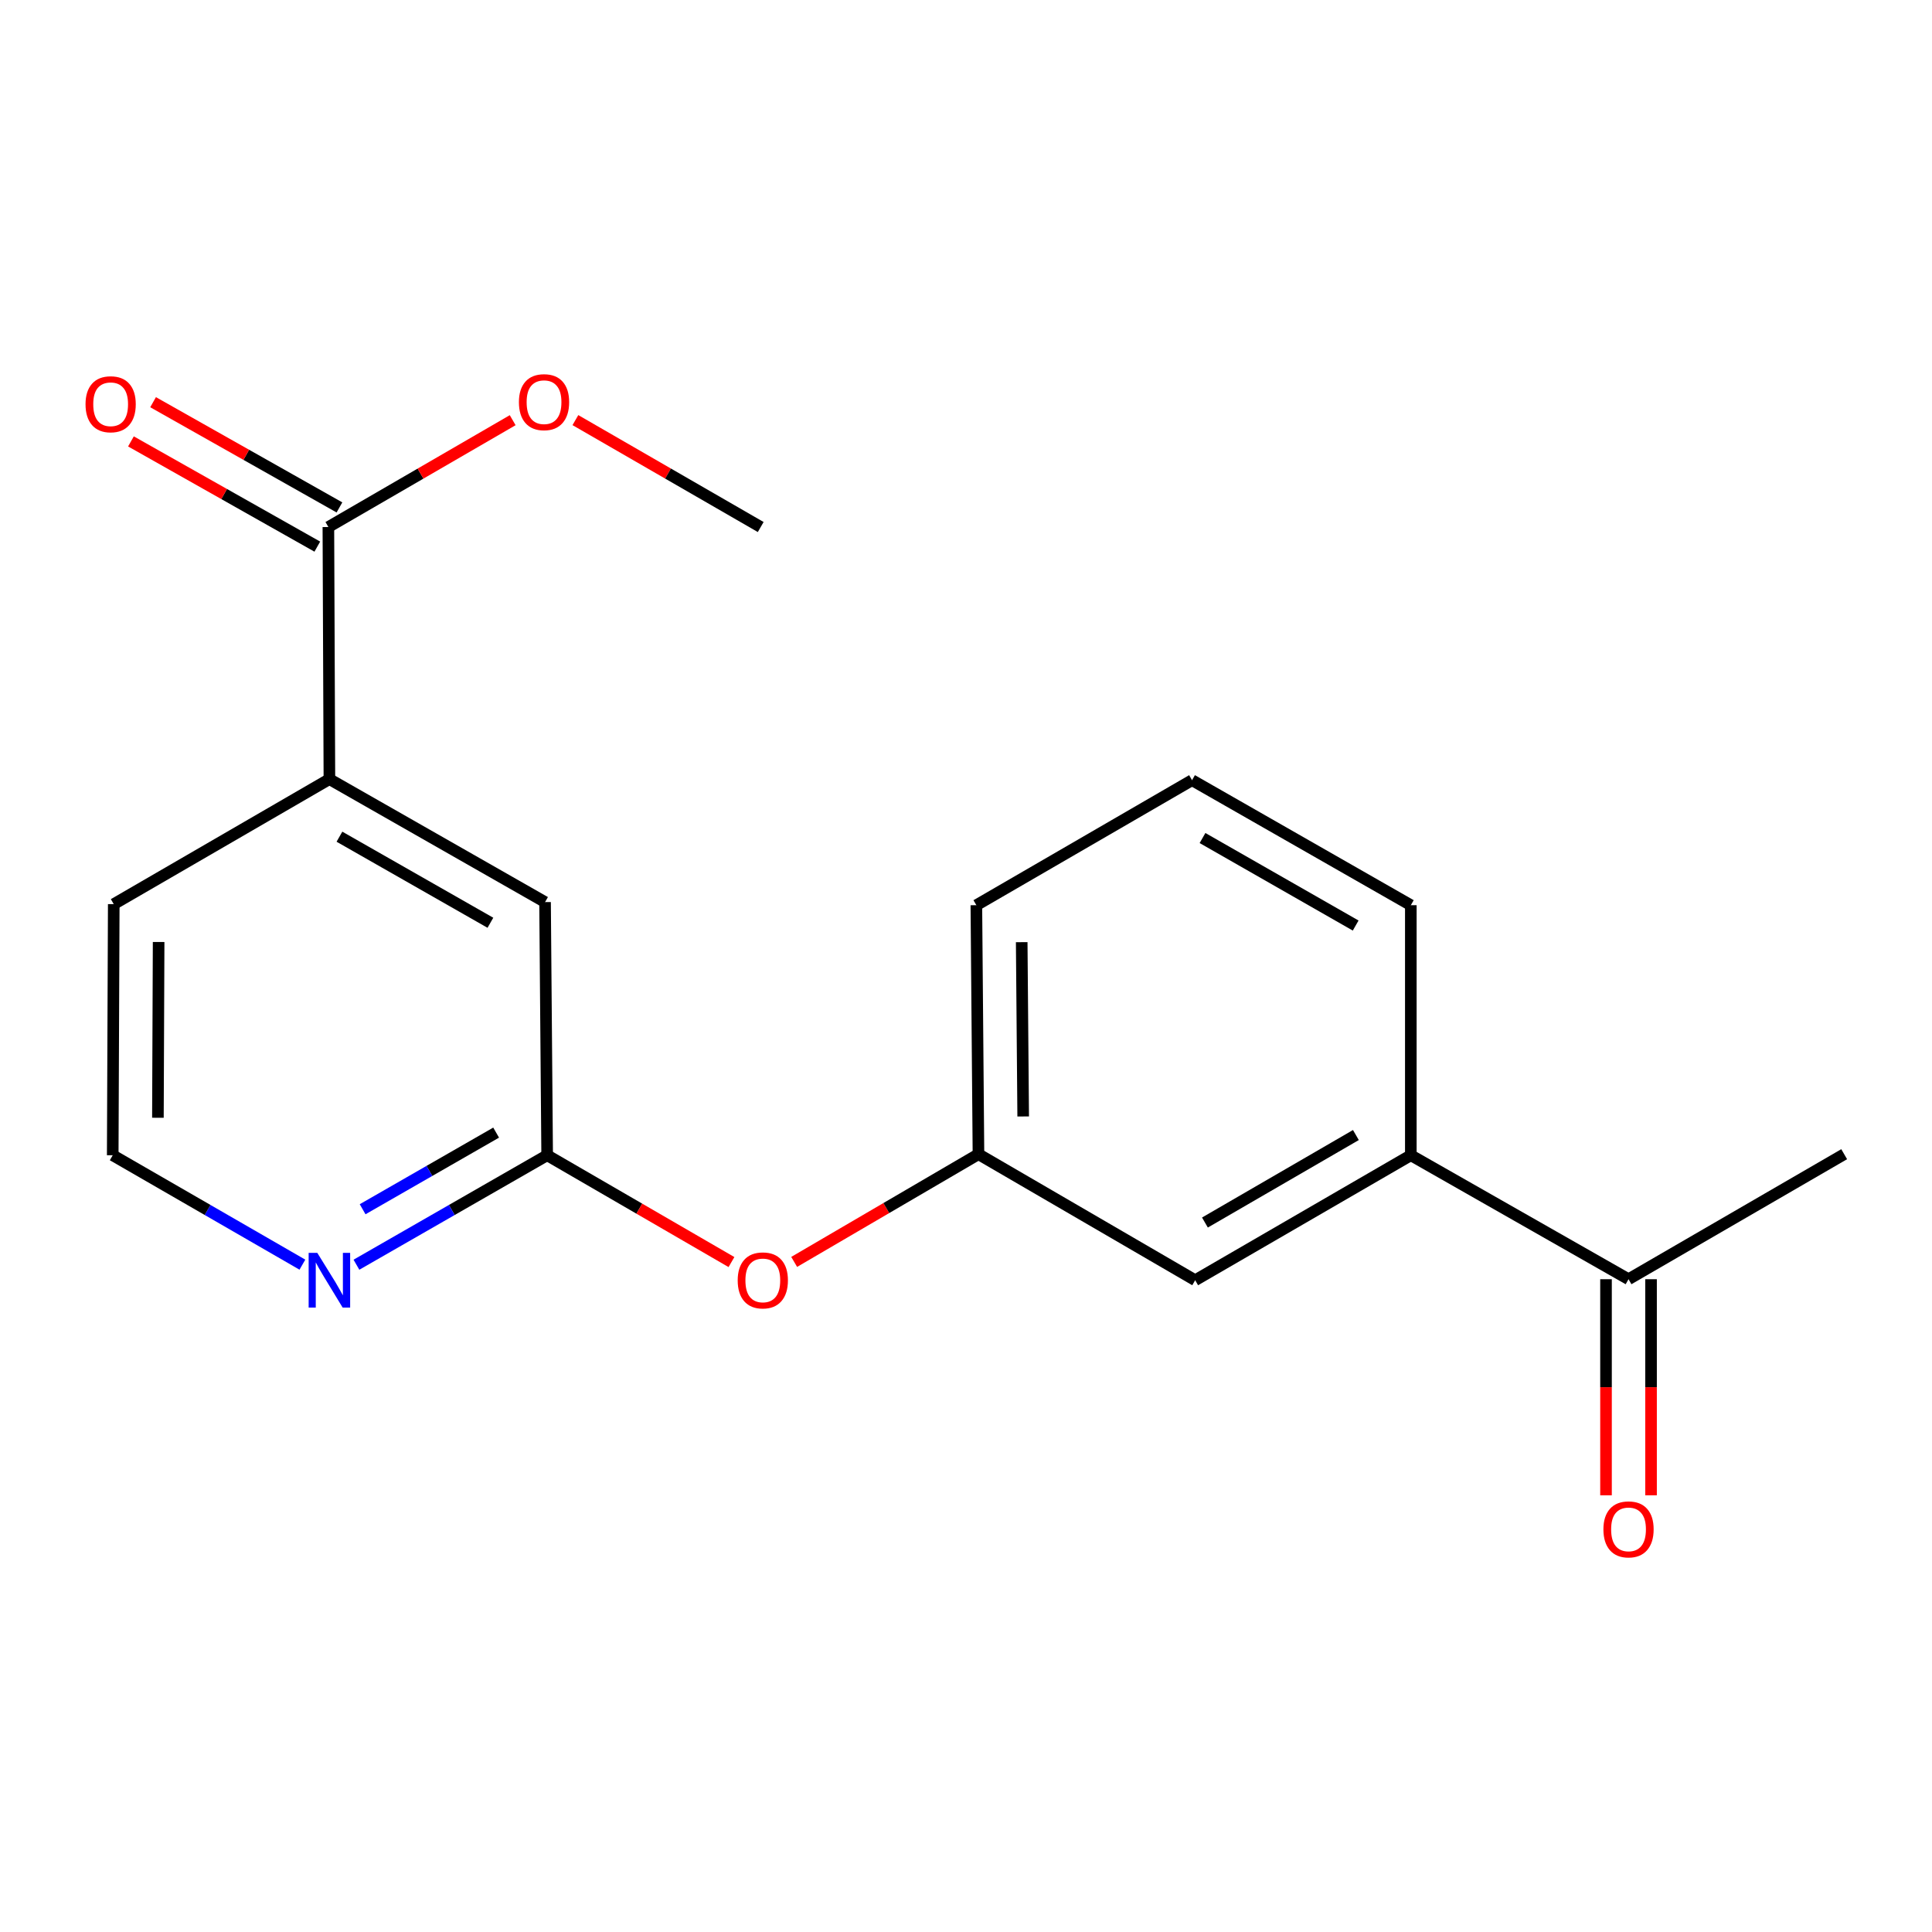 <?xml version='1.0' encoding='iso-8859-1'?>
<svg version='1.1' baseProfile='full'
              xmlns='http://www.w3.org/2000/svg'
                      xmlns:rdkit='http://www.rdkit.org/xml'
                      xmlns:xlink='http://www.w3.org/1999/xlink'
                  xml:space='preserve'
width='1000px' height='1000px' viewBox='0 0 1000 1000'>
<!-- END OF HEADER -->
<rect style='opacity:1.0;fill:#FFFFFF;stroke:none' width='1000' height='1000' x='0' y='0'> </rect>
<path class='bond-1' d='M 169.967,272.788 L 170.498,403.277' style='fill:none;fill-rule:evenodd;stroke:#000000;stroke-width:6px;stroke-linecap:butt;stroke-linejoin:miter;stroke-opacity:1' />
<path class='bond-8' d='M 175.698,262.64 L 127.467,235.407' style='fill:none;fill-rule:evenodd;stroke:#000000;stroke-width:6px;stroke-linecap:butt;stroke-linejoin:miter;stroke-opacity:1' />
<path class='bond-8' d='M 127.467,235.407 L 79.236,208.174' style='fill:none;fill-rule:evenodd;stroke:#FF0000;stroke-width:6px;stroke-linecap:butt;stroke-linejoin:miter;stroke-opacity:1' />
<path class='bond-8' d='M 164.237,282.936 L 116.007,255.704' style='fill:none;fill-rule:evenodd;stroke:#000000;stroke-width:6px;stroke-linecap:butt;stroke-linejoin:miter;stroke-opacity:1' />
<path class='bond-8' d='M 116.007,255.704 L 67.776,228.471' style='fill:none;fill-rule:evenodd;stroke:#FF0000;stroke-width:6px;stroke-linecap:butt;stroke-linejoin:miter;stroke-opacity:1' />
<path class='bond-11' d='M 169.967,272.788 L 217.666,245.137' style='fill:none;fill-rule:evenodd;stroke:#000000;stroke-width:6px;stroke-linecap:butt;stroke-linejoin:miter;stroke-opacity:1' />
<path class='bond-11' d='M 217.666,245.137 L 265.364,217.487' style='fill:none;fill-rule:evenodd;stroke:#FF0000;stroke-width:6px;stroke-linecap:butt;stroke-linejoin:miter;stroke-opacity:1' />
<path class='bond-0' d='M 283.208,597.955 L 282.12,466.922' style='fill:none;fill-rule:evenodd;stroke:#000000;stroke-width:6px;stroke-linecap:butt;stroke-linejoin:miter;stroke-opacity:1' />
<path class='bond-6' d='M 283.208,597.955 L 330.906,625.6' style='fill:none;fill-rule:evenodd;stroke:#000000;stroke-width:6px;stroke-linecap:butt;stroke-linejoin:miter;stroke-opacity:1' />
<path class='bond-6' d='M 330.906,625.6 L 378.605,653.245' style='fill:none;fill-rule:evenodd;stroke:#FF0000;stroke-width:6px;stroke-linecap:butt;stroke-linejoin:miter;stroke-opacity:1' />
<path class='bond-19' d='M 283.208,597.955 L 233.848,626.287' style='fill:none;fill-rule:evenodd;stroke:#000000;stroke-width:6px;stroke-linecap:butt;stroke-linejoin:miter;stroke-opacity:1' />
<path class='bond-19' d='M 233.848,626.287 L 184.487,654.619' style='fill:none;fill-rule:evenodd;stroke:#0000FF;stroke-width:6px;stroke-linecap:butt;stroke-linejoin:miter;stroke-opacity:1' />
<path class='bond-19' d='M 256.797,586.239 L 222.244,606.072' style='fill:none;fill-rule:evenodd;stroke:#000000;stroke-width:6px;stroke-linecap:butt;stroke-linejoin:miter;stroke-opacity:1' />
<path class='bond-19' d='M 222.244,606.072 L 187.692,625.905' style='fill:none;fill-rule:evenodd;stroke:#0000FF;stroke-width:6px;stroke-linecap:butt;stroke-linejoin:miter;stroke-opacity:1' />
<path class='bond-4' d='M 170.498,403.277 L 282.12,466.922' style='fill:none;fill-rule:evenodd;stroke:#000000;stroke-width:6px;stroke-linecap:butt;stroke-linejoin:miter;stroke-opacity:1' />
<path class='bond-4' d='M 175.696,433.072 L 253.832,477.624' style='fill:none;fill-rule:evenodd;stroke:#000000;stroke-width:6px;stroke-linecap:butt;stroke-linejoin:miter;stroke-opacity:1' />
<path class='bond-13' d='M 170.498,403.277 L 58.877,467.984' style='fill:none;fill-rule:evenodd;stroke:#000000;stroke-width:6px;stroke-linecap:butt;stroke-linejoin:miter;stroke-opacity:1' />
<path class='bond-2' d='M 730.24,597.955 L 618.618,662.649' style='fill:none;fill-rule:evenodd;stroke:#000000;stroke-width:6px;stroke-linecap:butt;stroke-linejoin:miter;stroke-opacity:1' />
<path class='bond-2' d='M 701.808,587.493 L 623.673,632.779' style='fill:none;fill-rule:evenodd;stroke:#000000;stroke-width:6px;stroke-linecap:butt;stroke-linejoin:miter;stroke-opacity:1' />
<path class='bond-5' d='M 730.24,597.955 L 842.924,662.118' style='fill:none;fill-rule:evenodd;stroke:#000000;stroke-width:6px;stroke-linecap:butt;stroke-linejoin:miter;stroke-opacity:1' />
<path class='bond-20' d='M 730.24,597.955 L 730.24,468.528' style='fill:none;fill-rule:evenodd;stroke:#000000;stroke-width:6px;stroke-linecap:butt;stroke-linejoin:miter;stroke-opacity:1' />
<path class='bond-3' d='M 156.522,654.587 L 107.434,626.271' style='fill:none;fill-rule:evenodd;stroke:#0000FF;stroke-width:6px;stroke-linecap:butt;stroke-linejoin:miter;stroke-opacity:1' />
<path class='bond-3' d='M 107.434,626.271 L 58.346,597.955' style='fill:none;fill-rule:evenodd;stroke:#000000;stroke-width:6px;stroke-linecap:butt;stroke-linejoin:miter;stroke-opacity:1' />
<path class='bond-10' d='M 831.269,662.118 L 831.269,718.041' style='fill:none;fill-rule:evenodd;stroke:#000000;stroke-width:6px;stroke-linecap:butt;stroke-linejoin:miter;stroke-opacity:1' />
<path class='bond-10' d='M 831.269,718.041 L 831.269,773.964' style='fill:none;fill-rule:evenodd;stroke:#FF0000;stroke-width:6px;stroke-linecap:butt;stroke-linejoin:miter;stroke-opacity:1' />
<path class='bond-10' d='M 854.578,662.118 L 854.578,718.041' style='fill:none;fill-rule:evenodd;stroke:#000000;stroke-width:6px;stroke-linecap:butt;stroke-linejoin:miter;stroke-opacity:1' />
<path class='bond-10' d='M 854.578,718.041 L 854.578,773.964' style='fill:none;fill-rule:evenodd;stroke:#FF0000;stroke-width:6px;stroke-linecap:butt;stroke-linejoin:miter;stroke-opacity:1' />
<path class='bond-17' d='M 842.924,662.118 L 954.545,597.411' style='fill:none;fill-rule:evenodd;stroke:#000000;stroke-width:6px;stroke-linecap:butt;stroke-linejoin:miter;stroke-opacity:1' />
<path class='bond-9' d='M 411.062,653.162 L 458.757,625.286' style='fill:none;fill-rule:evenodd;stroke:#FF0000;stroke-width:6px;stroke-linecap:butt;stroke-linejoin:miter;stroke-opacity:1' />
<path class='bond-9' d='M 458.757,625.286 L 506.452,597.411' style='fill:none;fill-rule:evenodd;stroke:#000000;stroke-width:6px;stroke-linecap:butt;stroke-linejoin:miter;stroke-opacity:1' />
<path class='bond-7' d='M 618.618,662.649 L 506.452,597.411' style='fill:none;fill-rule:evenodd;stroke:#000000;stroke-width:6px;stroke-linecap:butt;stroke-linejoin:miter;stroke-opacity:1' />
<path class='bond-16' d='M 506.452,597.411 L 505.364,468.528' style='fill:none;fill-rule:evenodd;stroke:#000000;stroke-width:6px;stroke-linecap:butt;stroke-linejoin:miter;stroke-opacity:1' />
<path class='bond-16' d='M 529.597,577.882 L 528.835,487.664' style='fill:none;fill-rule:evenodd;stroke:#000000;stroke-width:6px;stroke-linecap:butt;stroke-linejoin:miter;stroke-opacity:1' />
<path class='bond-18' d='M 297.826,217.449 L 345.784,245.118' style='fill:none;fill-rule:evenodd;stroke:#FF0000;stroke-width:6px;stroke-linecap:butt;stroke-linejoin:miter;stroke-opacity:1' />
<path class='bond-18' d='M 345.784,245.118 L 393.742,272.788' style='fill:none;fill-rule:evenodd;stroke:#000000;stroke-width:6px;stroke-linecap:butt;stroke-linejoin:miter;stroke-opacity:1' />
<path class='bond-12' d='M 58.346,597.955 L 58.877,467.984' style='fill:none;fill-rule:evenodd;stroke:#000000;stroke-width:6px;stroke-linecap:butt;stroke-linejoin:miter;stroke-opacity:1' />
<path class='bond-12' d='M 81.734,578.554 L 82.105,487.575' style='fill:none;fill-rule:evenodd;stroke:#000000;stroke-width:6px;stroke-linecap:butt;stroke-linejoin:miter;stroke-opacity:1' />
<path class='bond-14' d='M 730.24,468.528 L 616.999,403.821' style='fill:none;fill-rule:evenodd;stroke:#000000;stroke-width:6px;stroke-linecap:butt;stroke-linejoin:miter;stroke-opacity:1' />
<path class='bond-14' d='M 701.69,479.059 L 622.421,433.764' style='fill:none;fill-rule:evenodd;stroke:#000000;stroke-width:6px;stroke-linecap:butt;stroke-linejoin:miter;stroke-opacity:1' />
<path class='bond-15' d='M 616.999,403.821 L 505.364,468.528' style='fill:none;fill-rule:evenodd;stroke:#000000;stroke-width:6px;stroke-linecap:butt;stroke-linejoin:miter;stroke-opacity:1' />
<path  class='atom-4' d='M 164.238 648.489
L 173.518 663.489
Q 174.438 664.969, 175.918 667.649
Q 177.398 670.329, 177.478 670.489
L 177.478 648.489
L 181.238 648.489
L 181.238 676.809
L 177.358 676.809
L 167.398 660.409
Q 166.238 658.489, 164.998 656.289
Q 163.798 654.089, 163.438 653.409
L 163.438 676.809
L 159.758 676.809
L 159.758 648.489
L 164.238 648.489
' fill='#0000FF'/>
<path  class='atom-7' d='M 381.83 662.729
Q 381.83 655.929, 385.19 652.129
Q 388.55 648.329, 394.83 648.329
Q 401.11 648.329, 404.47 652.129
Q 407.83 655.929, 407.83 662.729
Q 407.83 669.609, 404.43 673.529
Q 401.03 677.409, 394.83 677.409
Q 388.59 677.409, 385.19 673.529
Q 381.83 669.649, 381.83 662.729
M 394.83 674.209
Q 399.15 674.209, 401.47 671.329
Q 403.83 668.409, 403.83 662.729
Q 403.83 657.169, 401.47 654.369
Q 399.15 651.529, 394.83 651.529
Q 390.51 651.529, 388.15 654.329
Q 385.83 657.129, 385.83 662.729
Q 385.83 668.449, 388.15 671.329
Q 390.51 674.209, 394.83 674.209
' fill='#FF0000'/>
<path  class='atom-9' d='M 44.271 209.236
Q 44.271 202.436, 47.631 198.636
Q 50.991 194.836, 57.271 194.836
Q 63.551 194.836, 66.911 198.636
Q 70.271 202.436, 70.271 209.236
Q 70.271 216.116, 66.871 220.036
Q 63.471 223.916, 57.271 223.916
Q 51.031 223.916, 47.631 220.036
Q 44.271 216.156, 44.271 209.236
M 57.271 220.716
Q 61.591 220.716, 63.911 217.836
Q 66.271 214.916, 66.271 209.236
Q 66.271 203.676, 63.911 200.876
Q 61.591 198.036, 57.271 198.036
Q 52.951 198.036, 50.591 200.836
Q 48.271 203.636, 48.271 209.236
Q 48.271 214.956, 50.591 217.836
Q 52.951 220.716, 57.271 220.716
' fill='#FF0000'/>
<path  class='atom-11' d='M 829.924 791.599
Q 829.924 784.799, 833.284 780.999
Q 836.644 777.199, 842.924 777.199
Q 849.204 777.199, 852.564 780.999
Q 855.924 784.799, 855.924 791.599
Q 855.924 798.479, 852.524 802.399
Q 849.124 806.279, 842.924 806.279
Q 836.684 806.279, 833.284 802.399
Q 829.924 798.519, 829.924 791.599
M 842.924 803.079
Q 847.244 803.079, 849.564 800.199
Q 851.924 797.279, 851.924 791.599
Q 851.924 786.039, 849.564 783.239
Q 847.244 780.399, 842.924 780.399
Q 838.604 780.399, 836.244 783.199
Q 833.924 785.999, 833.924 791.599
Q 833.924 797.319, 836.244 800.199
Q 838.604 803.079, 842.924 803.079
' fill='#FF0000'/>
<path  class='atom-12' d='M 268.589 208.161
Q 268.589 201.361, 271.949 197.561
Q 275.309 193.761, 281.589 193.761
Q 287.869 193.761, 291.229 197.561
Q 294.589 201.361, 294.589 208.161
Q 294.589 215.041, 291.189 218.961
Q 287.789 222.841, 281.589 222.841
Q 275.349 222.841, 271.949 218.961
Q 268.589 215.081, 268.589 208.161
M 281.589 219.641
Q 285.909 219.641, 288.229 216.761
Q 290.589 213.841, 290.589 208.161
Q 290.589 202.601, 288.229 199.801
Q 285.909 196.961, 281.589 196.961
Q 277.269 196.961, 274.909 199.761
Q 272.589 202.561, 272.589 208.161
Q 272.589 213.881, 274.909 216.761
Q 277.269 219.641, 281.589 219.641
' fill='#FF0000'/>
</svg>
